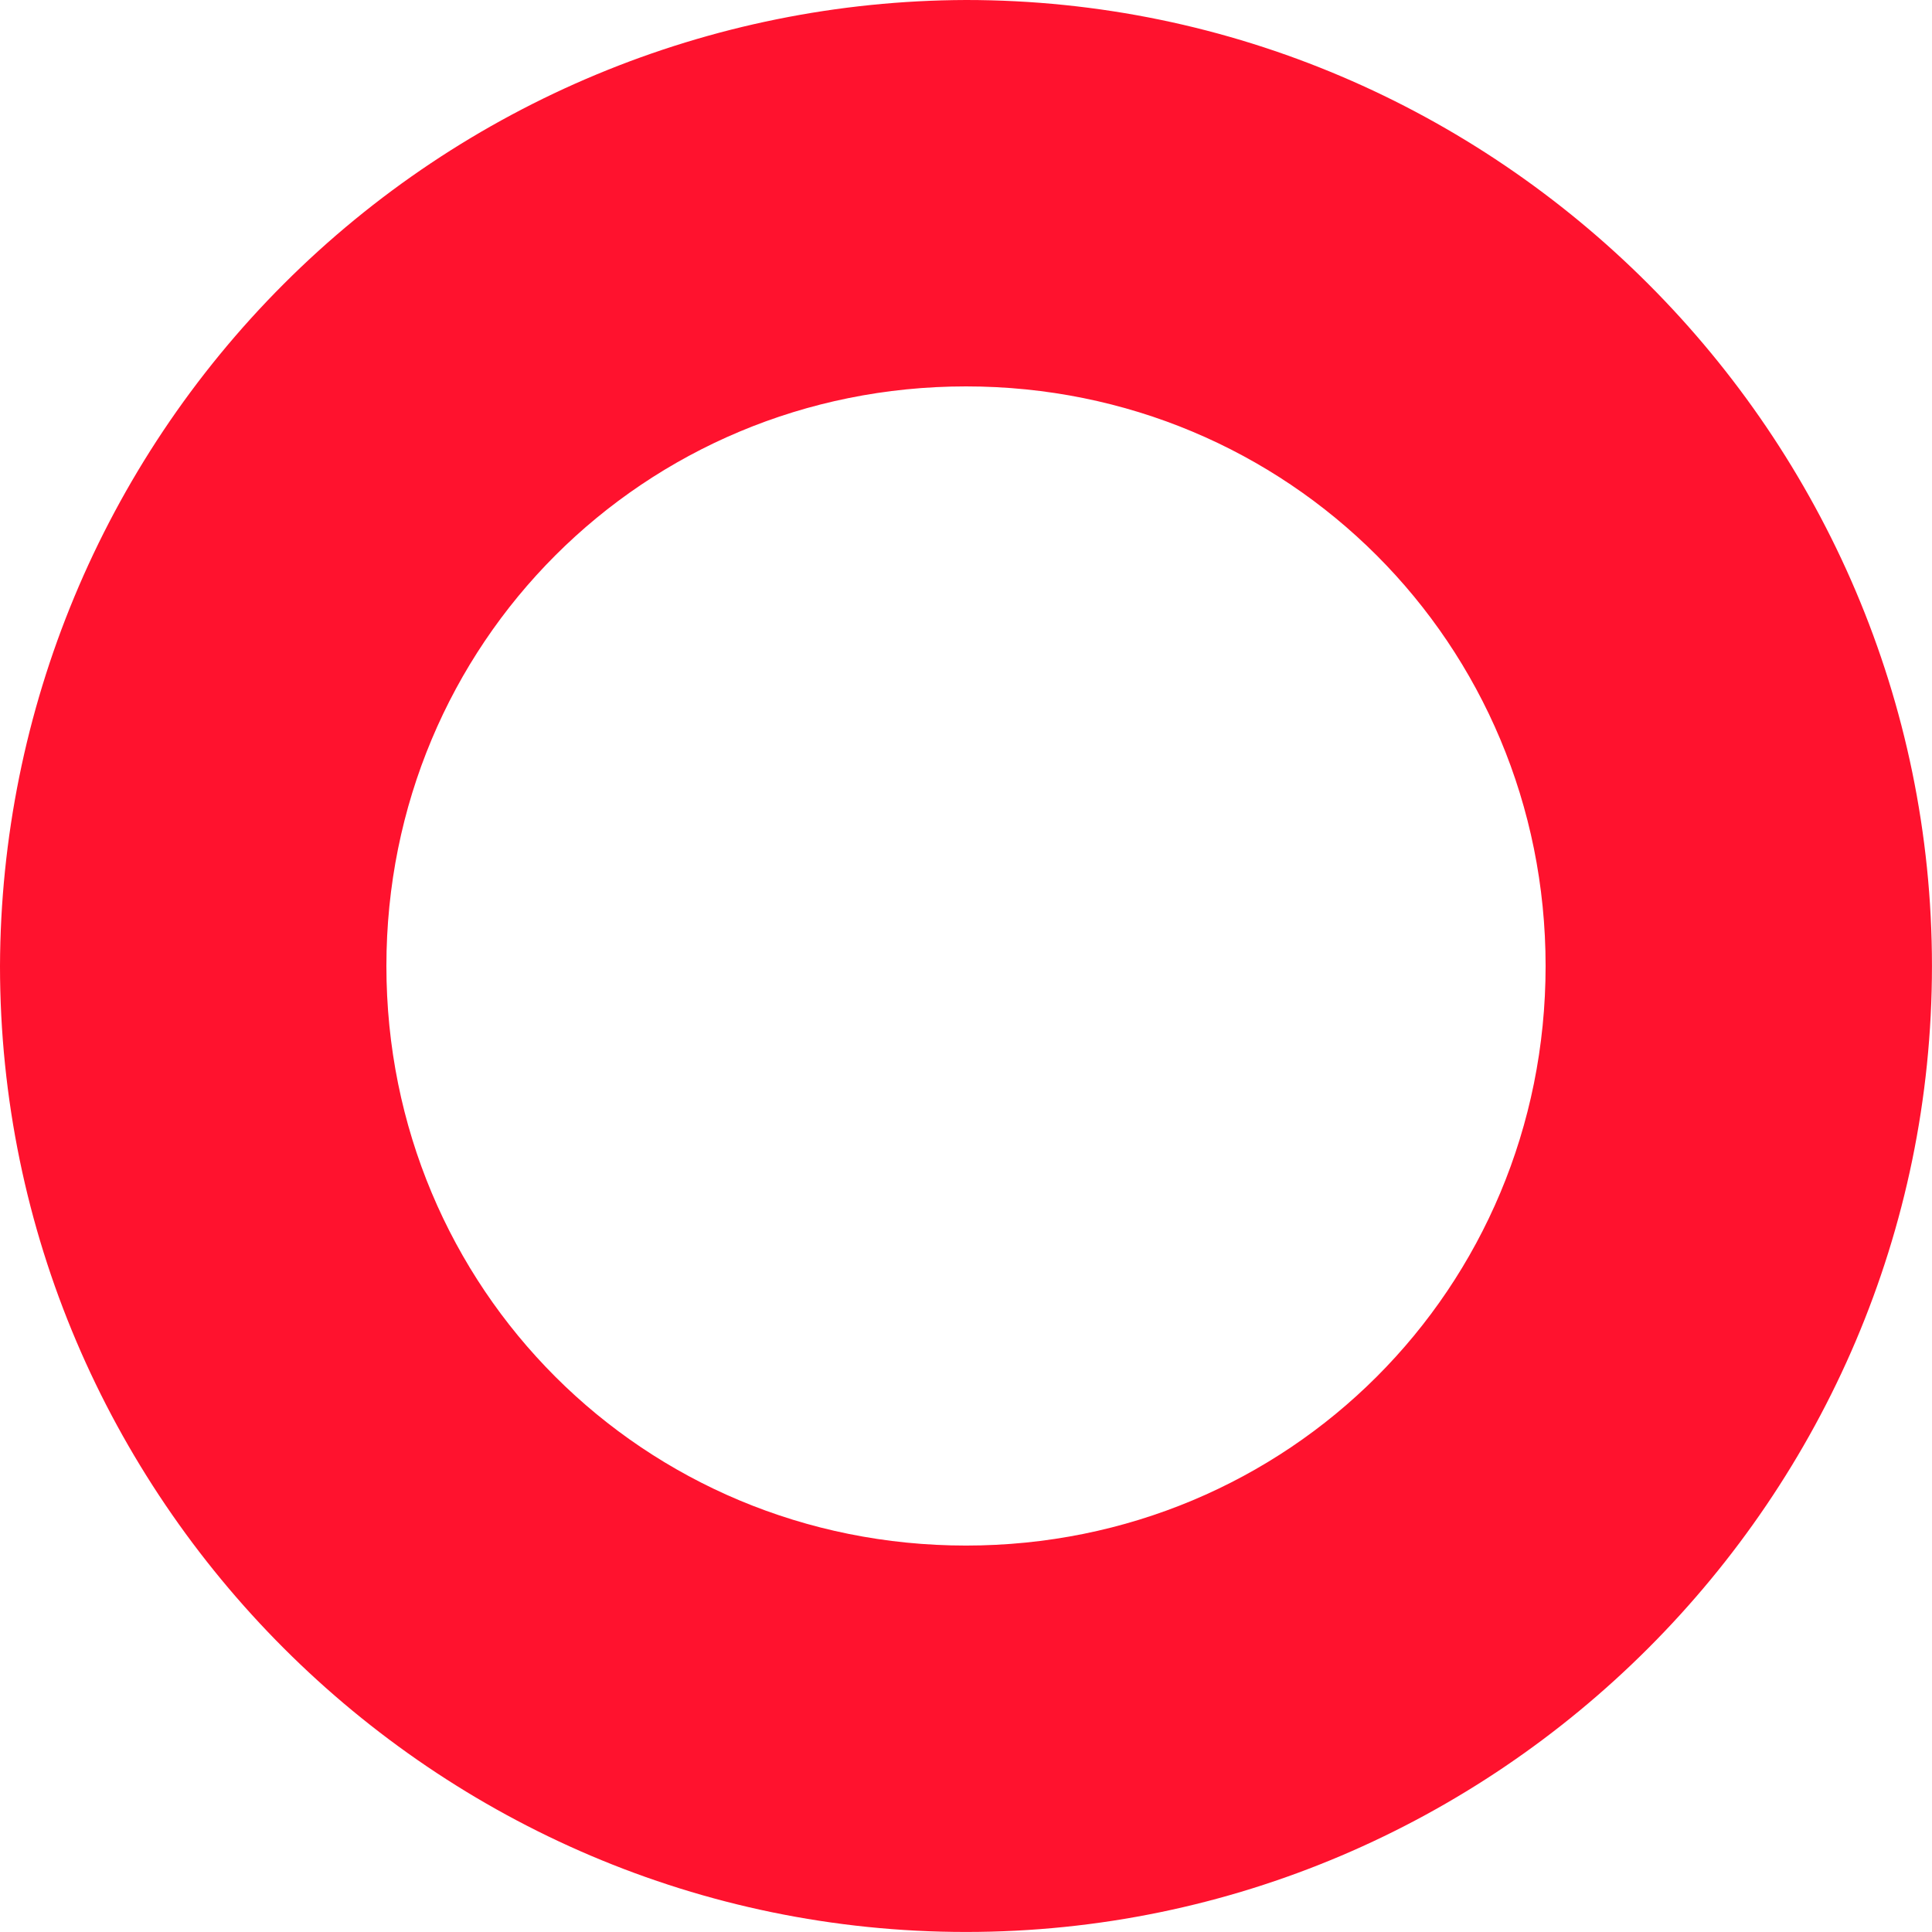 <?xml version="1.0" encoding="UTF-8"?> <svg xmlns="http://www.w3.org/2000/svg" width="50" height="50" viewBox="0 0 50 50" fill="none"> <path d="M25 0C18.376 0.021 12.029 2.662 7.346 7.346C2.662 12.029 0.021 18.376 0 25C0 38.75 11.25 49.999 25 49.999C38.75 49.999 49.999 38.75 49.999 25C49.999 11.26 38.75 0 25 0ZM25 10C33.34 10 40 16.66 40 25C40 33.35 33.34 39.999 25 39.999C16.66 39.999 10 33.35 10 25C10 16.66 16.66 10 25 10Z" fill="#FF122E"></path> </svg> 